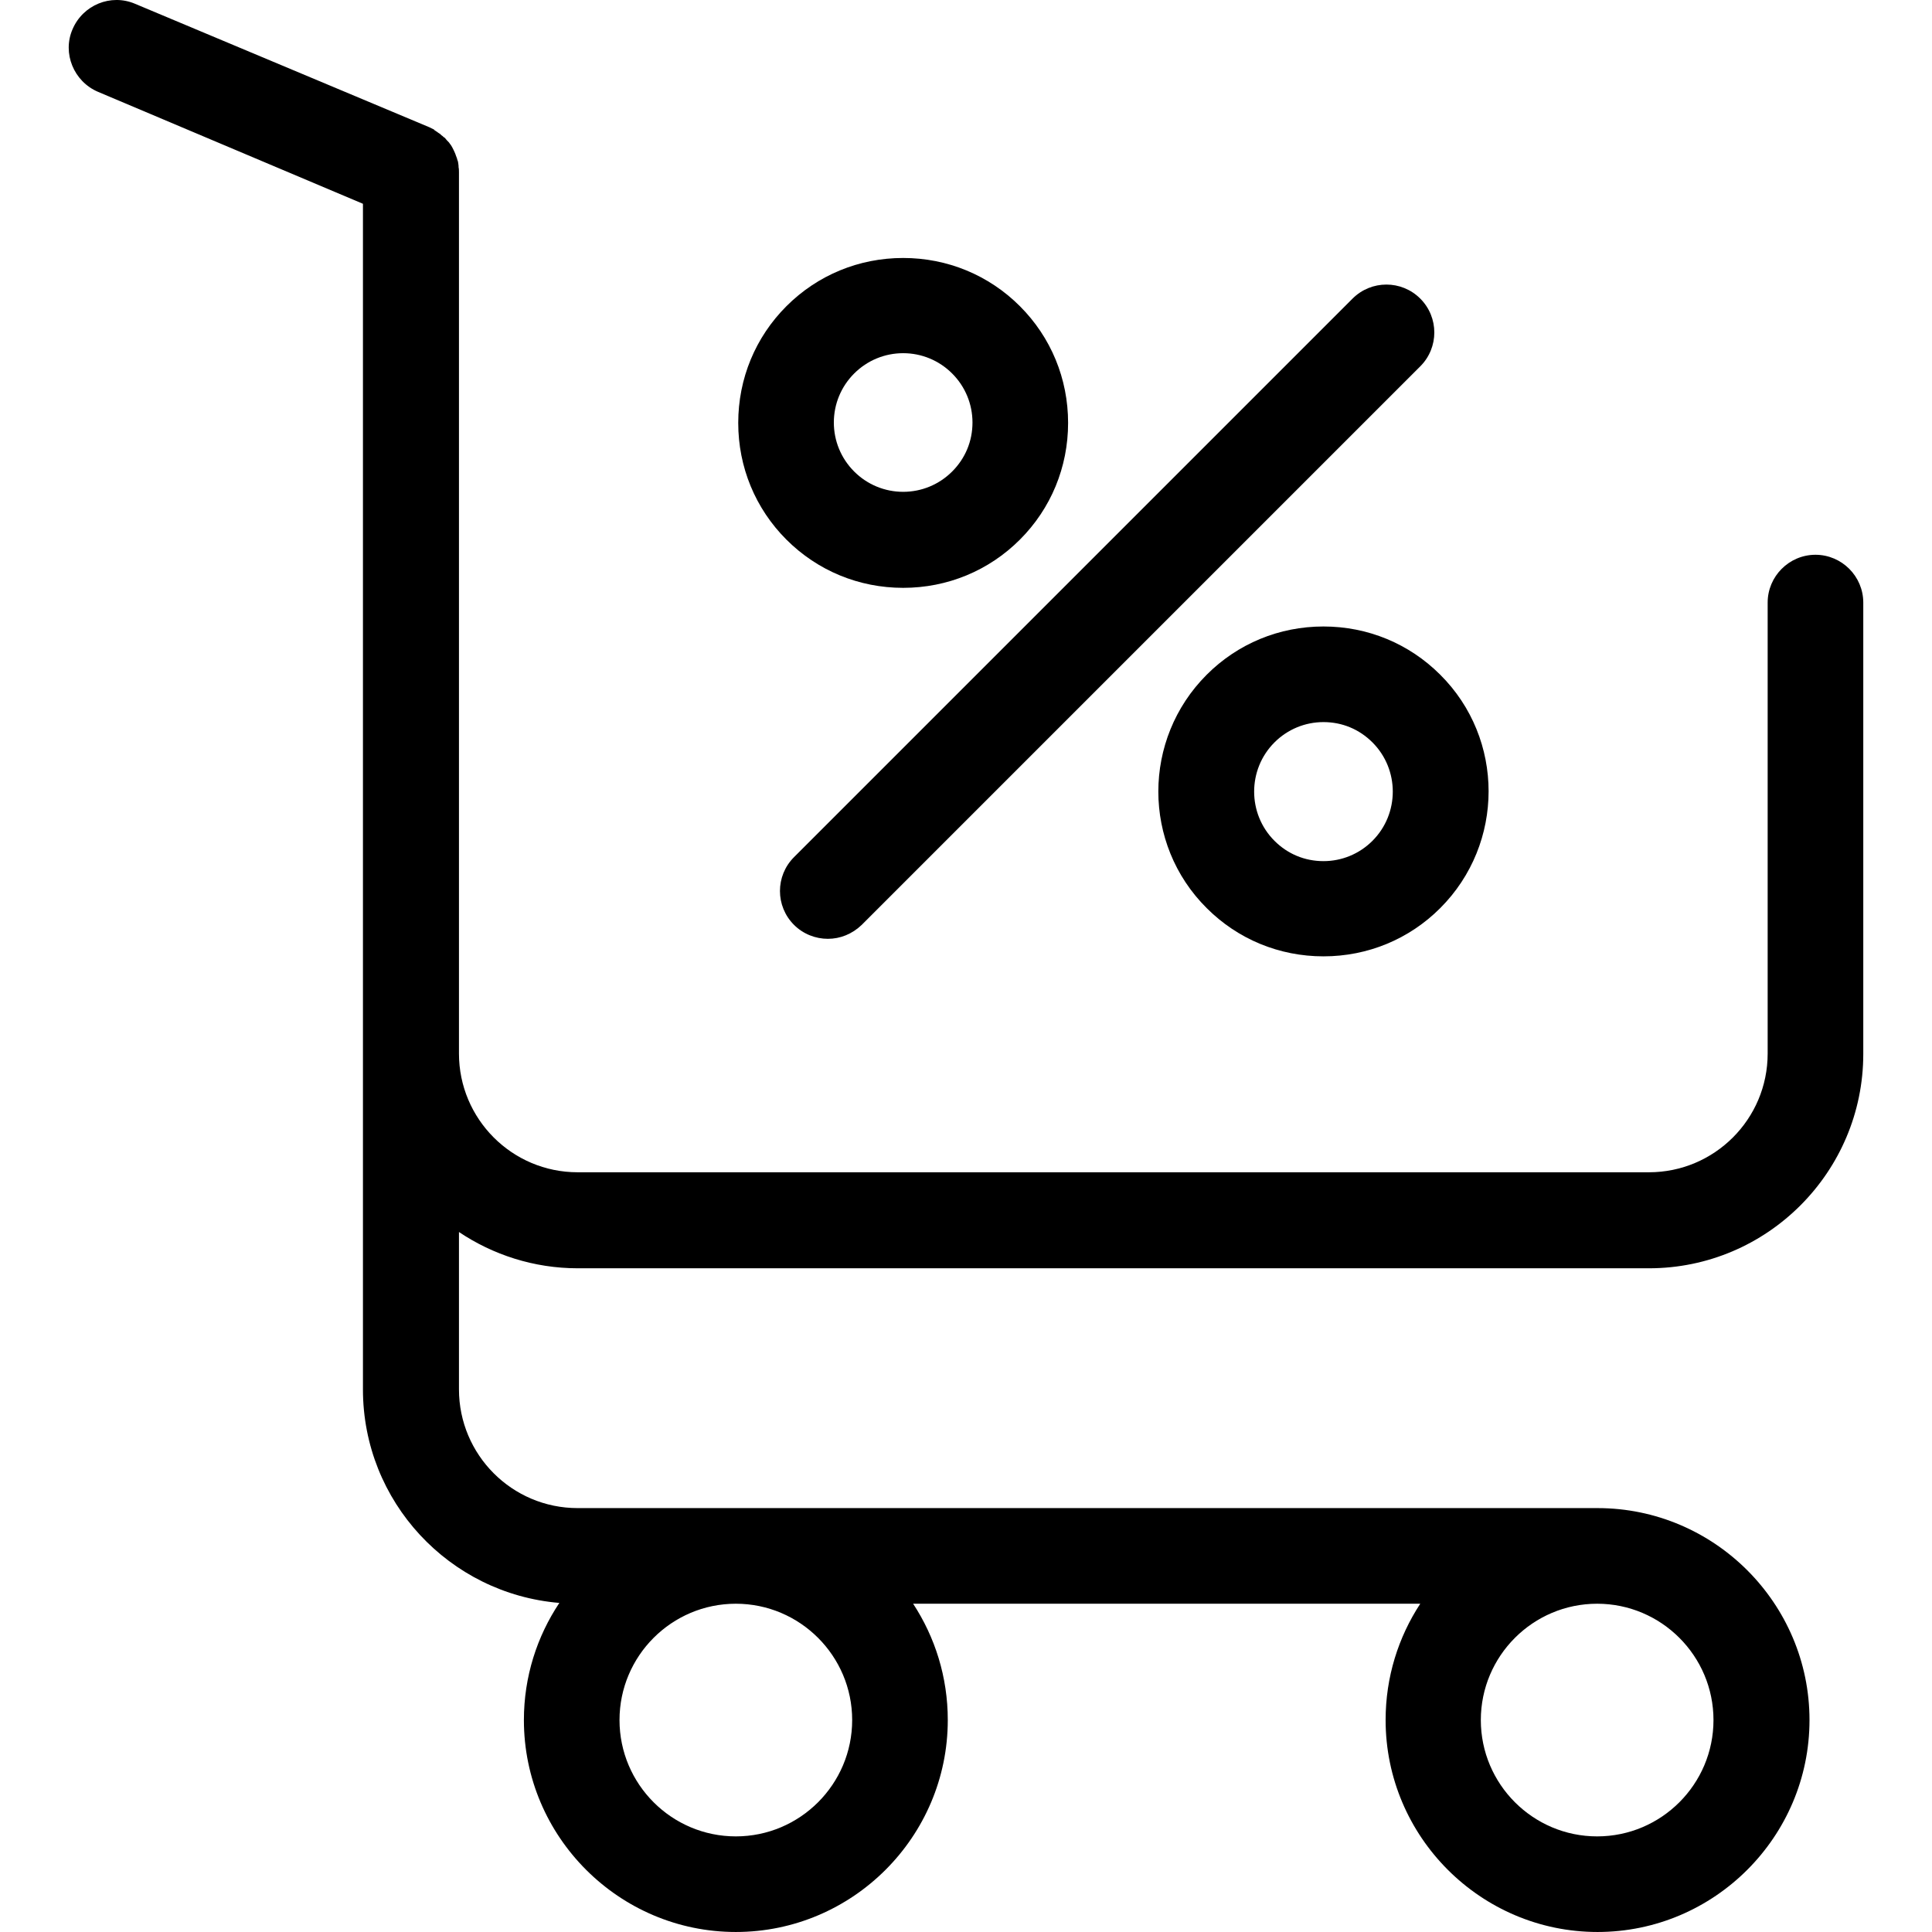 <?xml version="1.0" encoding="iso-8859-1"?>
<!-- Uploaded to: SVG Repo, www.svgrepo.com, Generator: SVG Repo Mixer Tools -->
<svg fill="#000000" height="800px" width="800px" version="1.1" id="Capa_1" xmlns="http://www.w3.org/2000/svg" xmlns:xlink="http://www.w3.org/1999/xlink" 
	 viewBox="0 0 484.955 484.955" xml:space="preserve">
<g>
	<g>
		<path d="M145.005,318.355h268.9c29.7,0,53.8-24.2,53.8-53.8v-113.3c0-6.6-5.4-12-12-12s-12,5.4-12,12v113.2
			c0,16.5-13.4,29.8-29.8,29.8h-268.9c-16.5,0-29.8-13.4-29.8-29.8v-66.7v-74.6v-9.7v-70.2c0-0.4,0-0.9-0.1-1.3c0-0.1,0-0.2,0-0.3
			c0-0.3-0.1-0.6-0.1-0.8s-0.1-0.5-0.2-0.7c0-0.1-0.1-0.3-0.1-0.4c-0.1-0.3-0.2-0.5-0.3-0.8c0-0.1-0.1-0.2-0.1-0.3
			c-0.1-0.2-0.2-0.5-0.3-0.7c-0.1-0.1-0.1-0.3-0.2-0.4c-0.1-0.2-0.2-0.4-0.3-0.6c-0.1-0.2-0.2-0.3-0.3-0.5c-0.1-0.1-0.2-0.3-0.3-0.4
			c-0.1-0.2-0.3-0.4-0.4-0.5s-0.2-0.2-0.3-0.3c-0.2-0.2-0.3-0.4-0.5-0.6c-0.1-0.1-0.2-0.2-0.3-0.2c-0.2-0.2-0.4-0.4-0.6-0.5
			c-0.1-0.1-0.2-0.2-0.3-0.3c-0.2-0.1-0.4-0.3-0.6-0.4c-0.2-0.2-0.5-0.3-0.7-0.5c-0.1,0-0.2-0.1-0.2-0.2c-0.4-0.2-0.8-0.4-1.2-0.6
			l-73.9-31c-6.1-2.6-13.1,0.3-15.7,6.4c-2.6,6,0.3,13.1,6.4,15.7l66.5,28.1v62.3v9.7v74.6v66.7v84.3c0,28.2,21.7,51.3,49.3,53.6
			c-5.6,8.4-8.9,18.5-8.9,29.4c0,29.3,23.9,53.2,53.2,53.2s53.2-23.9,53.2-53.2c0-10.8-3.2-20.8-8.7-29.2h127.3
			c-5.5,8.4-8.7,18.4-8.7,29.2c0,29.3,23.9,53.2,53.2,53.2s53.2-23.9,53.2-53.2s-23.9-53.2-53.2-53.2h-256
			c-16.5,0-29.8-13.4-29.8-29.8v-39.5C123.705,314.955,134.005,318.355,145.005,318.355z M213.905,431.755
			c0,16.1-13.1,29.2-29.2,29.2s-29.2-13.1-29.2-29.2s13.1-29.2,29.2-29.2S213.905,415.655,213.905,431.755z M430.105,431.755
			c0,16.1-13.1,29.2-29.2,29.2s-29.2-13.1-29.2-29.2s13.1-29.2,29.2-29.2S430.105,415.655,430.105,431.755z"/>
		<path d="M199.305,232.155c2.3,2.3,5.4,3.5,8.5,3.5s6.1-1.2,8.5-3.5l140.2-140.2c4.7-4.7,4.7-12.3,0-17s-12.3-4.7-17,0
			l-140.2,140.2C194.605,219.855,194.605,227.455,199.305,232.155z"/>
		<path d="M302.905,169.355c-16.2,16.2-16.2,42.5,0,58.6c7.8,7.8,18.2,12.1,29.3,12.1c11.1,0,21.5-4.3,29.3-12.1
			c16.2-16.2,16.2-42.5,0-58.6c-7.8-7.8-18.2-12.1-29.3-12.1C321.105,157.255,310.705,161.555,302.905,169.355z M344.505,211.055
			c-3.3,3.3-7.7,5.1-12.3,5.1c-4.7,0-9-1.8-12.3-5.1c-6.8-6.8-6.8-17.9,0-24.7c3.3-3.3,7.7-5.1,12.3-5.1c4.7,0,9,1.8,12.3,5.1
			C351.305,193.155,351.305,204.255,344.505,211.055z"/>
		<path d="M226.705,147.555c11.1,0,21.5-4.3,29.3-12.1s12.1-18.2,12.1-29.3s-4.3-21.5-12.1-29.3s-18.2-12.1-29.3-12.1
			s-21.5,4.3-29.3,12.1s-12.1,18.2-12.1,29.3s4.3,21.5,12.1,29.3S215.605,147.555,226.705,147.555z M214.405,93.755
			c3.3-3.3,7.7-5.1,12.3-5.1s9,1.8,12.3,5.1c3.3,3.3,5.1,7.7,5.1,12.3c0,4.7-1.8,9-5.1,12.3s-7.7,5.1-12.3,5.1s-9-1.8-12.3-5.1
			s-5.1-7.7-5.1-12.3C209.305,101.455,211.105,97.055,214.405,93.755z"/>
	</g>
</g>
</svg>